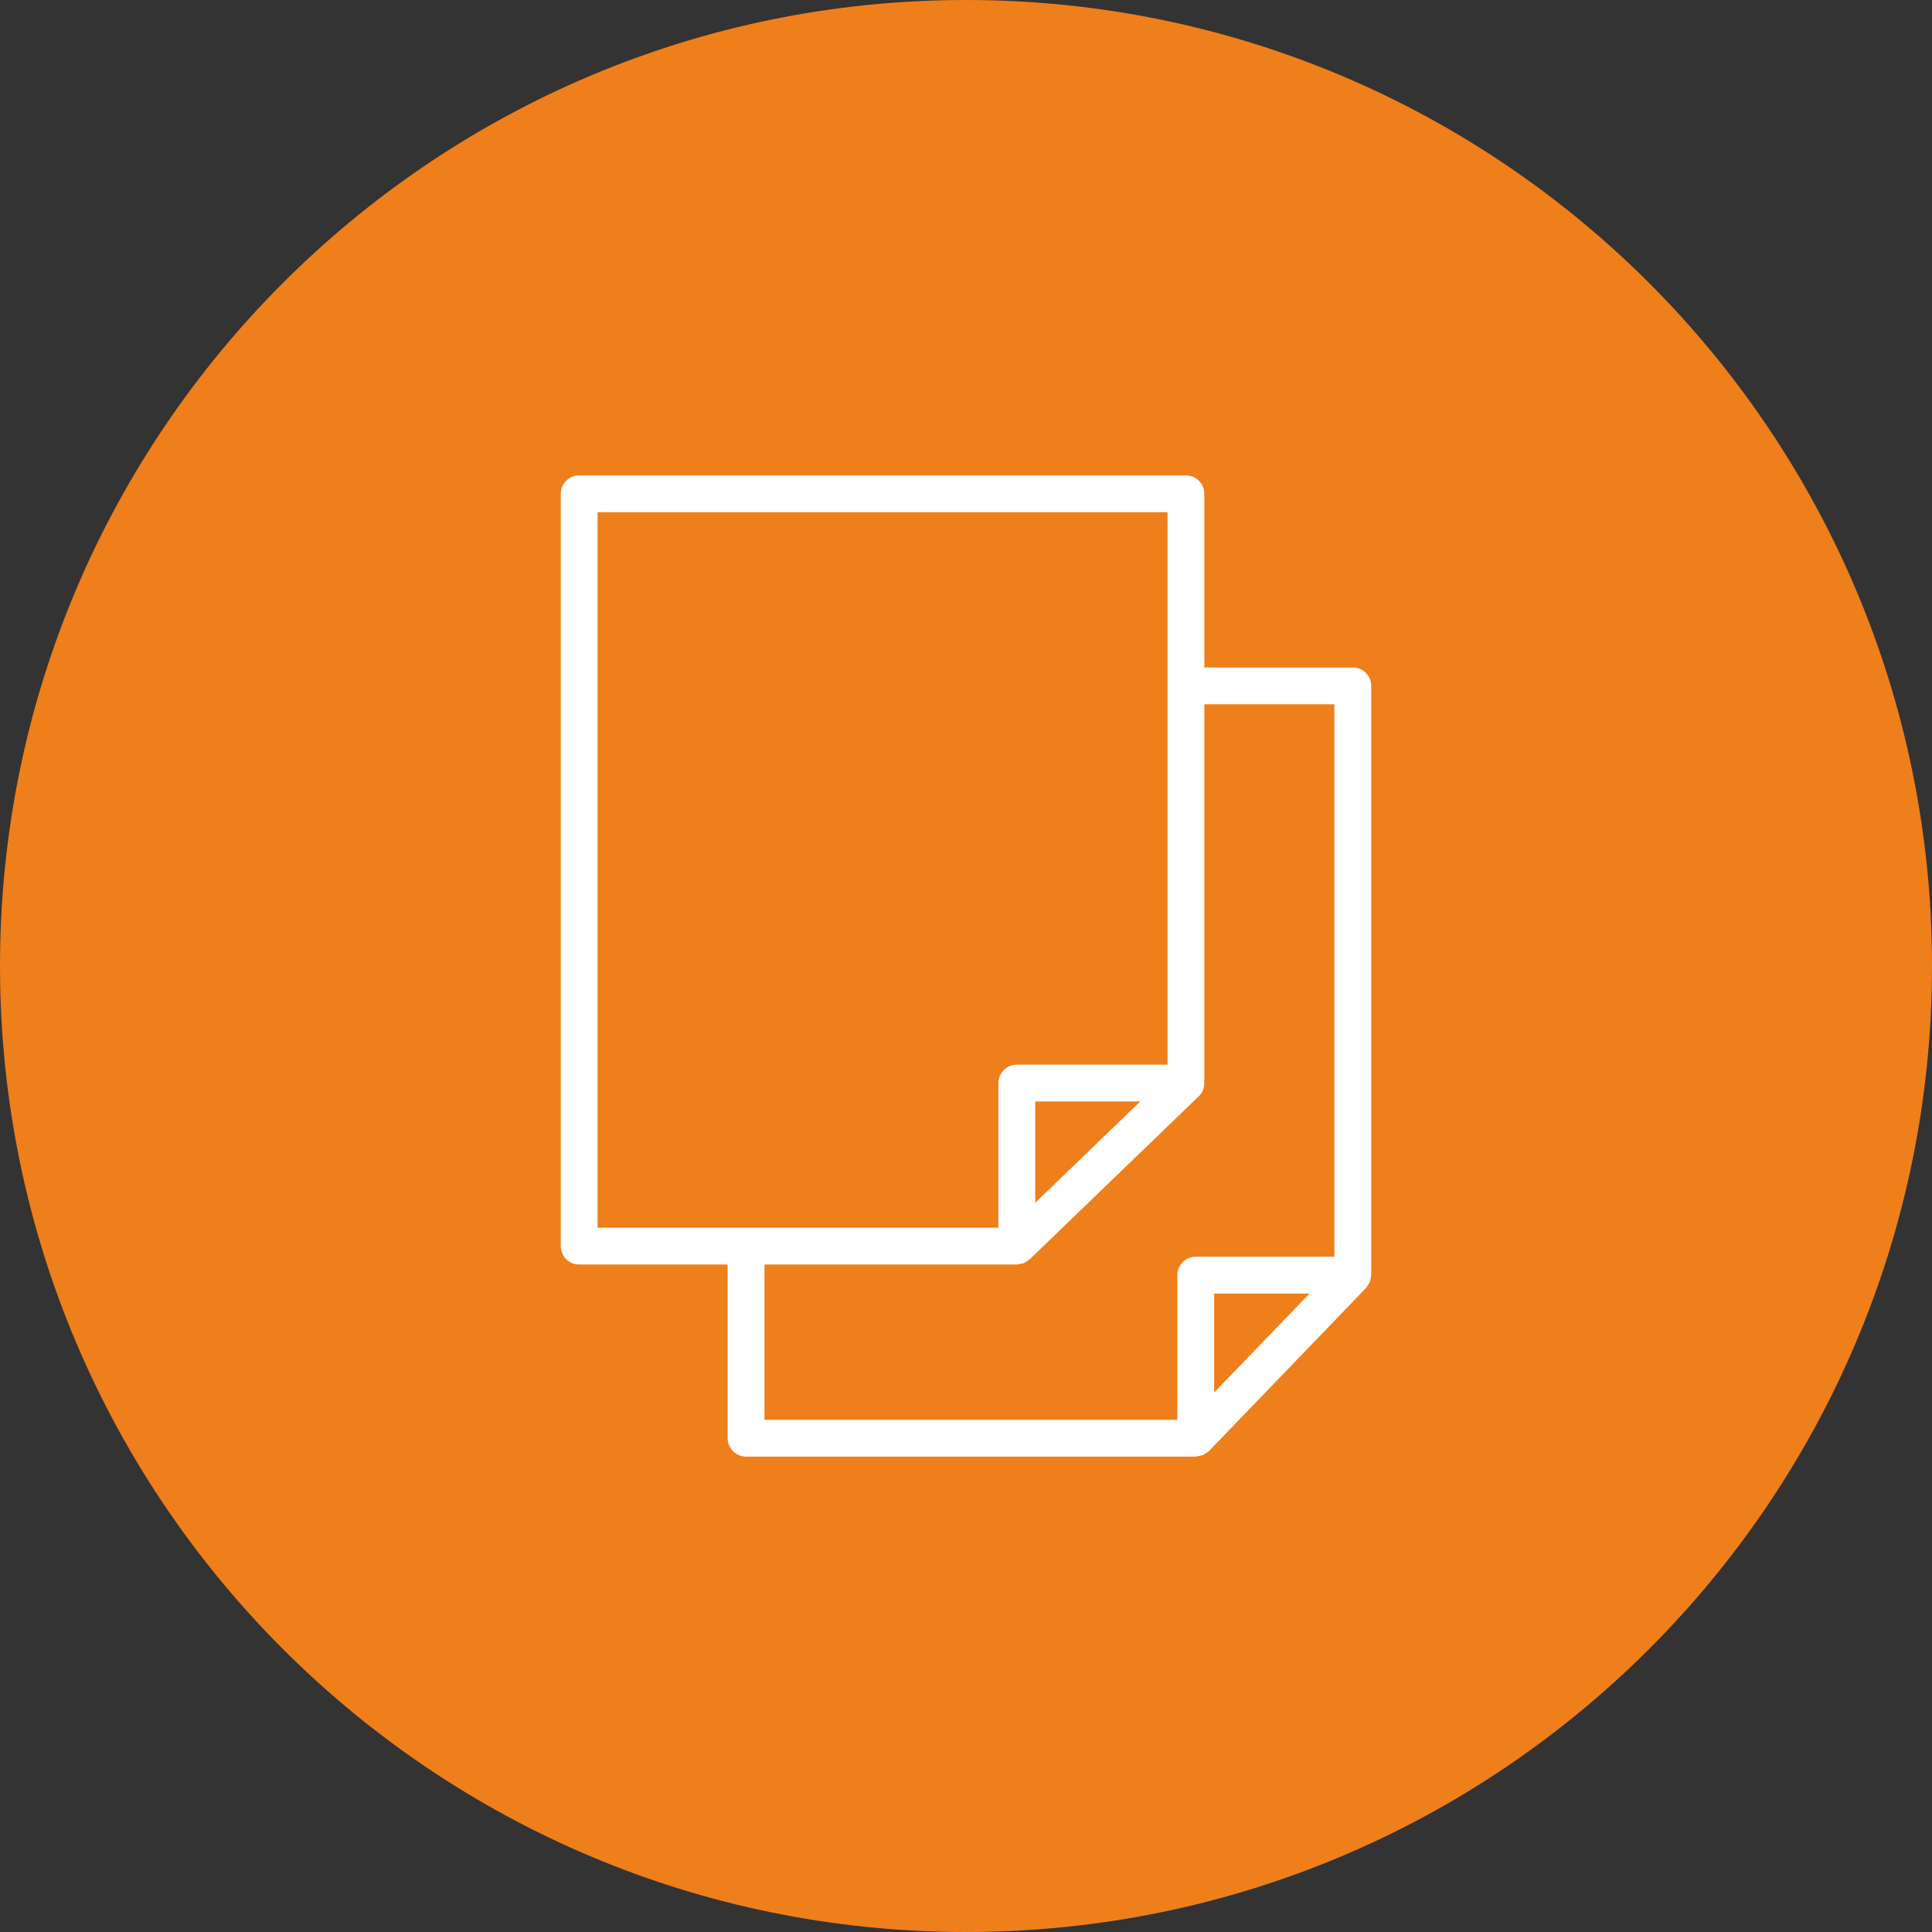 <?xml version="1.0" encoding="UTF-8"?> <!-- Creator: CorelDRAW 2019 (64-Bit) --> <svg xmlns="http://www.w3.org/2000/svg" xmlns:xlink="http://www.w3.org/1999/xlink" xmlns:xodm="http://www.corel.com/coreldraw/odm/2003" xml:space="preserve" width="200mm" height="200mm" style="shape-rendering:geometricPrecision; text-rendering:geometricPrecision; image-rendering:optimizeQuality; fill-rule:evenodd; clip-rule:evenodd" viewBox="0 0 200000 200000"><rect x="0" y="0" width="200000" height="200000" fill="#333333" stroke="none"/> <defs> <style type="text/css"> <![CDATA[ .fil1 {fill:white;fill-rule:nonzero} .fil0 {fill:#EF7F1A} ]]> </style> </defs> <g id="Слой_x0020_1">  <path class="fil0" d="M100000 0c-55228.4,0 -100000,44771.2 -100000,100000 0,55228.8 44771.6,100000 100000,100000 55228.4,0 100000,-44771.2 100000,-100000 0,-55228.8 -44771.6,-100000 -100000,-100000z"></path> <g id="_1888390956784"> <path class="fil1" d="M138654.2 72388.7l0 58224 -14871 0c-766.5,0 -1386,624 -1386,1386l0 15493.5 -43777.5 0 0 -17107.5 26638.5 0 534 -105 228 -148.5 201 -138 15 -16.5 6 0 17488.5 -16864.5 423 -994.5 0 -39729 14500.5 0zm-13483.5 73051.5l0 -12055.5 11610 0 -11610 12055.5zm-5836.5 -31936.5l-12684 12229.5 0 -12229.5 12684 0zm-57991.5 14109l0 -75111 60039 0 0 58230 -16123.5 0c-762,0 -1387.5,619.5 -1387.5,1386l0 15495 -42528 0zm61425 -77883l-62812.5 0c-766.5,0 -1386,624 -1386,1390.5l0 77878.5c0,762 619.5,1386 1386,1386l15891 0 0 18495c0,766.5 619.5,1386 1387.5,1386l46549.5 0 535.5 -111 454.5 -307.5 10.5 -4.5 16261.5 -16881 253.5 -385.5 37.5 -123 75 -370.5 21 -84 0 -61002c0,-762 -619.5,-1381.5 -1387.5,-1381.5l-15891 0 0 -18495c0,-766.5 -618,-1390.5 -1386,-1390.5z"></path> <path class="fil1" d="M107167.7 114022.7l0 10488 10875 -10488 -10875 0zm-517.5 12229.5l-207 -42 -312 -477 0 -12229.5 519 -517.5 12684 0 481.5 322.5 -121.5 571.5 -12685.5 12223.5 -358.5 148.5zm-44790 835.5l41493 0 0 -14970c0,-1047 856.5,-1905 1905,-1905l15604.5 0 0 -57187.5 -59002.5 0 0 74062.5zm42010.5 1042.5l-42528 0 -525 -517.5 0 -75111 525 -517.5 60039 0 519 517.5 0 58230 -519 519 -16123.5 0c-477,0 -862.5,391.5 -862.5,867l0 15495 -525 517.5zm21817.5 5779.5l0 10243.5 9874.5 -10243.5 -9874.5 0zm-517.5 12048l-196.5 -31.5 -322.5 -486 0 -12055.5 519 -517.5 11610 0 481.5 316.5 -106.5 567 -11610 12054 -375 153zm-46032 1017l42739.5 0 0 -14976c0,-1047 852,-1905 1905,-1905l14352 0 0 -57187.5 -13462.5 0 0 39211.5c0,513 -211.5,1017 -576,1371l-17494.5 16864.5 -259.5 184.5 -354 217.5 -730.5 148.5 -26119.5 0 0 16071zm43258.5 1036.5l-43777.5 0 -519 -519 0 -17107.5 519 -523.5 26638.5 0 333 -64.5 132 -100.5 366 387 -213 -477 17494.5 -16864.5 265.5 -624 0 -39729 517.5 -525 14500.5 0 523.5 525 0 58224 -523.5 523.5 -14871 0c-475.5,0 -867,387 -867,862.5l0 15493.5 -519 519zm-62442 -97764c-475.5,0 -867,391.5 -867,873l0 77878.5c0,475.5 391.5,862.5 867,862.5l15891 0 519 523.5 0 18495c0,475.5 387,867 868.5,867l46549.5 0 334.5 -69 285 -195 75 -58.5 16192.5 -16822.5 157.5 -243 69 -312 27 -148.5 -10.5 -60897c0,-475.5 -391.5,-867 -868.5,-867l-15891 0 -517.5 -519 0 -18495c0,-481.5 -391.5,-873 -868.5,-873l-62812.5 0zm64824 99600l10.5 0 -10.5 0zm-996 942l-46549.5 0c-1053,0 -1911,-856.5 -1911,-1909.5l0 -17976 -15367.5 0c-1053,0 -1905,-852 -1905,-1905l0 -77878.5c0,-1053 852,-1909.5 1905,-1909.5l62812.5 0c1053,0 1905,856.5 1905,1909.5l0 17976 15372 0c1048.5,0 1905,852 1905,1905l0 60997.5 -31.5 190.5 -84 433.5 -64.5 165 -354 540 -16255.5 16875 -96 79.5 -540 354 -741 153z"></path> </g> </g> </svg> 